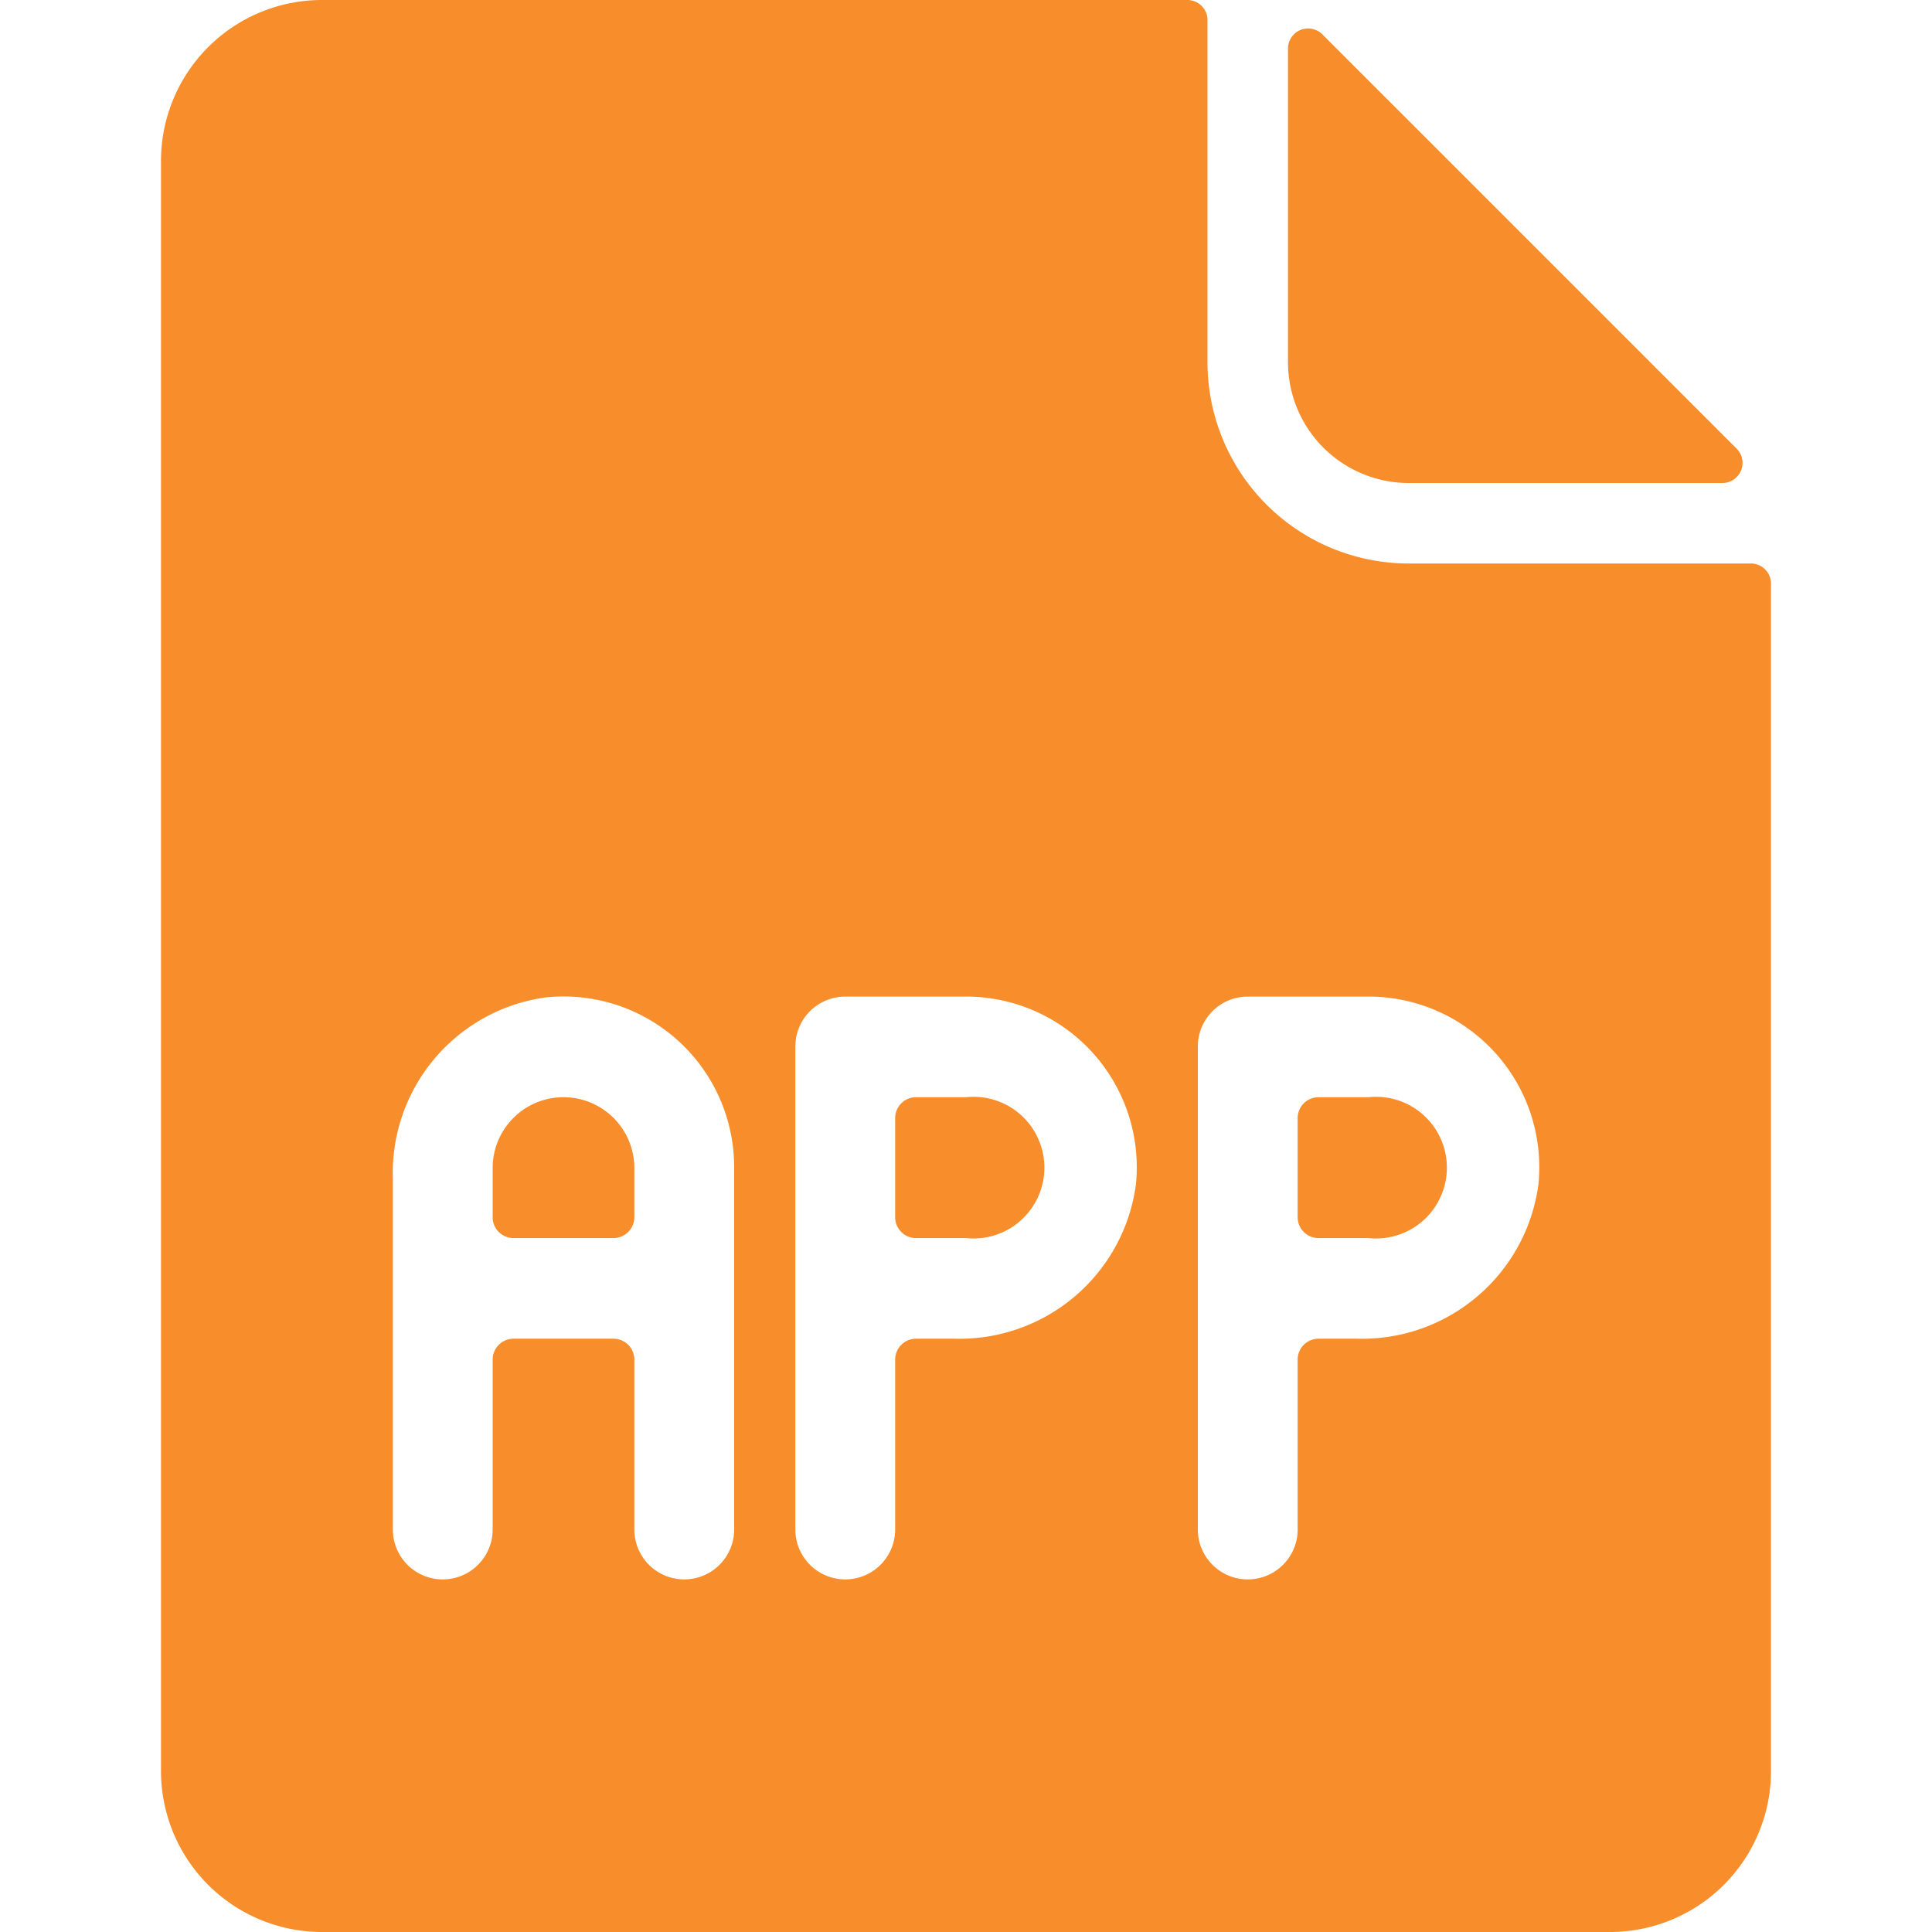 <?xml version="1.0" encoding="UTF-8"?>
<svg xmlns="http://www.w3.org/2000/svg" viewBox="0 0 24 24" height="24" width="24">
  <g>
    <path d="M12 13.63h-0.62a0.26 0.26 0 0 0 -0.26 0.25v1.25a0.26 0.26 0 0 0 0.26 0.25H12a0.88 0.88 0 1 0 0 -1.75Z" fill="#f88d2b" stroke-width="1"></path>
    <path d="M7 13.63a0.88 0.88 0 0 0 -0.88 0.87v0.63a0.26 0.26 0 0 0 0.26 0.25h1.24a0.26 0.26 0 0 0 0.26 -0.25v-0.63a0.88 0.88 0 0 0 -0.88 -0.87Z" fill="#f88d2b" stroke-width="1"></path>
    <path d="M17.5 6h3.9a0.25 0.25 0 0 0 0.17 -0.43L16.43 0.43A0.25 0.25 0 0 0 16 0.6v3.9A1.5 1.5 0 0 0 17.5 6Z" fill="#f88d2b" stroke-width="1"></path>
    <path d="M21.75 7H17.5A2.5 2.5 0 0 1 15 4.5V0.25a0.25 0.25 0 0 0 -0.25 -0.25H4a2 2 0 0 0 -2 2v20a2 2 0 0 0 2 2h16a2 2 0 0 0 2 -2V7.25a0.25 0.25 0 0 0 -0.25 -0.25ZM9.12 19a0.62 0.62 0 1 1 -1.24 0v-2.12a0.26 0.26 0 0 0 -0.26 -0.25H6.38a0.26 0.26 0 0 0 -0.26 0.25V19a0.62 0.62 0 1 1 -1.24 0v-4.37a2.2 2.2 0 0 1 1.9 -2.24 2.12 2.12 0 0 1 2.34 2.11Zm2.75 -2.37h-0.49a0.26 0.26 0 0 0 -0.26 0.25V19a0.62 0.62 0 1 1 -1.24 0v-6a0.62 0.62 0 0 1 0.62 -0.62H12a2.12 2.12 0 0 1 2.11 2.34 2.21 2.21 0 0 1 -2.24 1.91Zm5 0h-0.49a0.26 0.26 0 0 0 -0.26 0.25V19a0.62 0.62 0 1 1 -1.24 0v-6a0.62 0.62 0 0 1 0.62 -0.62H17a2.12 2.12 0 0 1 2.11 2.34 2.21 2.21 0 0 1 -2.24 1.91Z" fill="#f88d2b" stroke-width="1"></path>
    <path d="M17 13.63h-0.62a0.26 0.26 0 0 0 -0.26 0.25v1.25a0.26 0.26 0 0 0 0.26 0.25H17a0.88 0.88 0 1 0 0 -1.75Z" fill="#f88d2b" stroke-width="1"></path>
  </g>
</svg>
